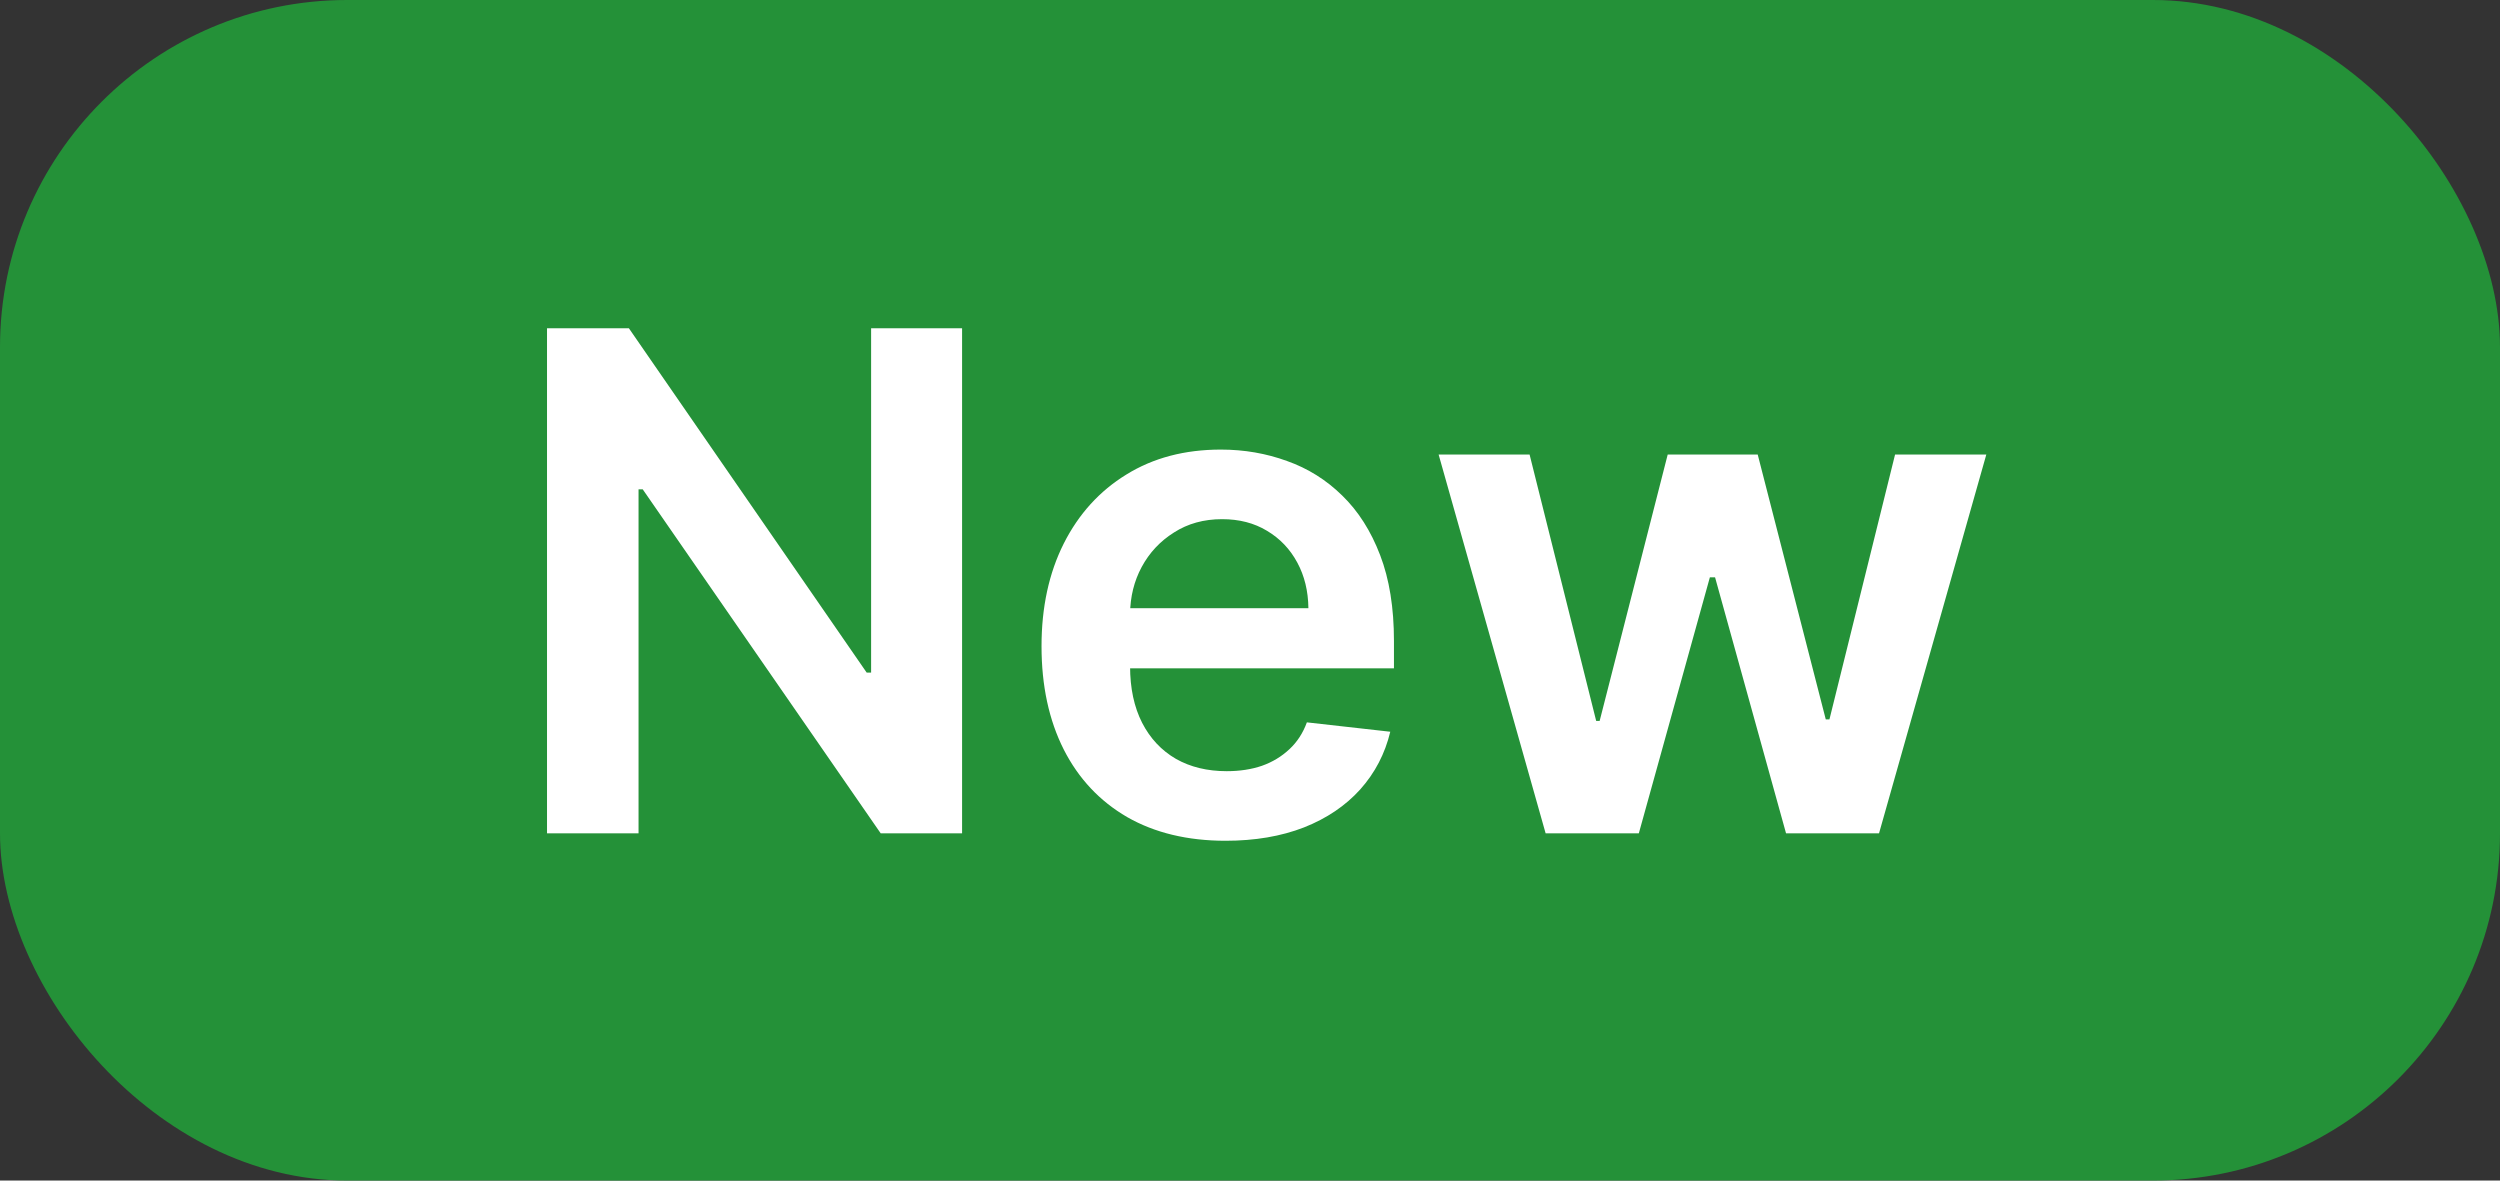 <svg width="36" height="17" viewBox="0 0 36 17" fill="none" xmlns="http://www.w3.org/2000/svg">
<rect x="0" y="0" width="36" height="17" fill="#333333" stroke="none"/>
<rect width="36" height="17" rx="5" fill="#249138"/>
<path d="M13.854 4.727V12H12.682L9.255 7.046H9.195V12H7.877V4.727H9.056L12.48 9.685H12.544V4.727H13.854ZM17.648 12.107C17.101 12.107 16.628 11.993 16.231 11.766C15.835 11.536 15.531 11.212 15.318 10.793C15.105 10.371 14.998 9.875 14.998 9.305C14.998 8.744 15.105 8.251 15.318 7.827C15.533 7.401 15.834 7.07 16.22 6.833C16.606 6.594 17.059 6.474 17.58 6.474C17.916 6.474 18.233 6.529 18.532 6.638C18.832 6.744 19.098 6.91 19.327 7.135C19.559 7.36 19.741 7.646 19.874 7.994C20.007 8.34 20.073 8.752 20.073 9.23V9.624H15.602V8.758H18.841C18.838 8.512 18.785 8.293 18.681 8.101C18.577 7.907 18.431 7.754 18.244 7.643C18.059 7.531 17.844 7.476 17.598 7.476C17.335 7.476 17.104 7.54 16.905 7.668C16.706 7.793 16.551 7.959 16.44 8.165C16.331 8.368 16.276 8.592 16.273 8.836V9.592C16.273 9.91 16.331 10.182 16.447 10.409C16.563 10.634 16.725 10.807 16.934 10.928C17.142 11.046 17.386 11.105 17.665 11.105C17.852 11.105 18.022 11.079 18.173 11.027C18.325 10.973 18.456 10.893 18.567 10.789C18.679 10.685 18.763 10.556 18.819 10.402L20.02 10.537C19.944 10.854 19.799 11.131 19.587 11.368C19.376 11.602 19.106 11.785 18.777 11.915C18.448 12.043 18.071 12.107 17.648 12.107ZM22.257 12L20.716 6.545H22.026L22.985 10.381H23.035L24.015 6.545H25.311L26.291 10.359H26.344L27.289 6.545H28.603L27.058 12H25.719L24.697 8.314H24.622L23.599 12H22.257Z" fill="white"/>
</svg>

